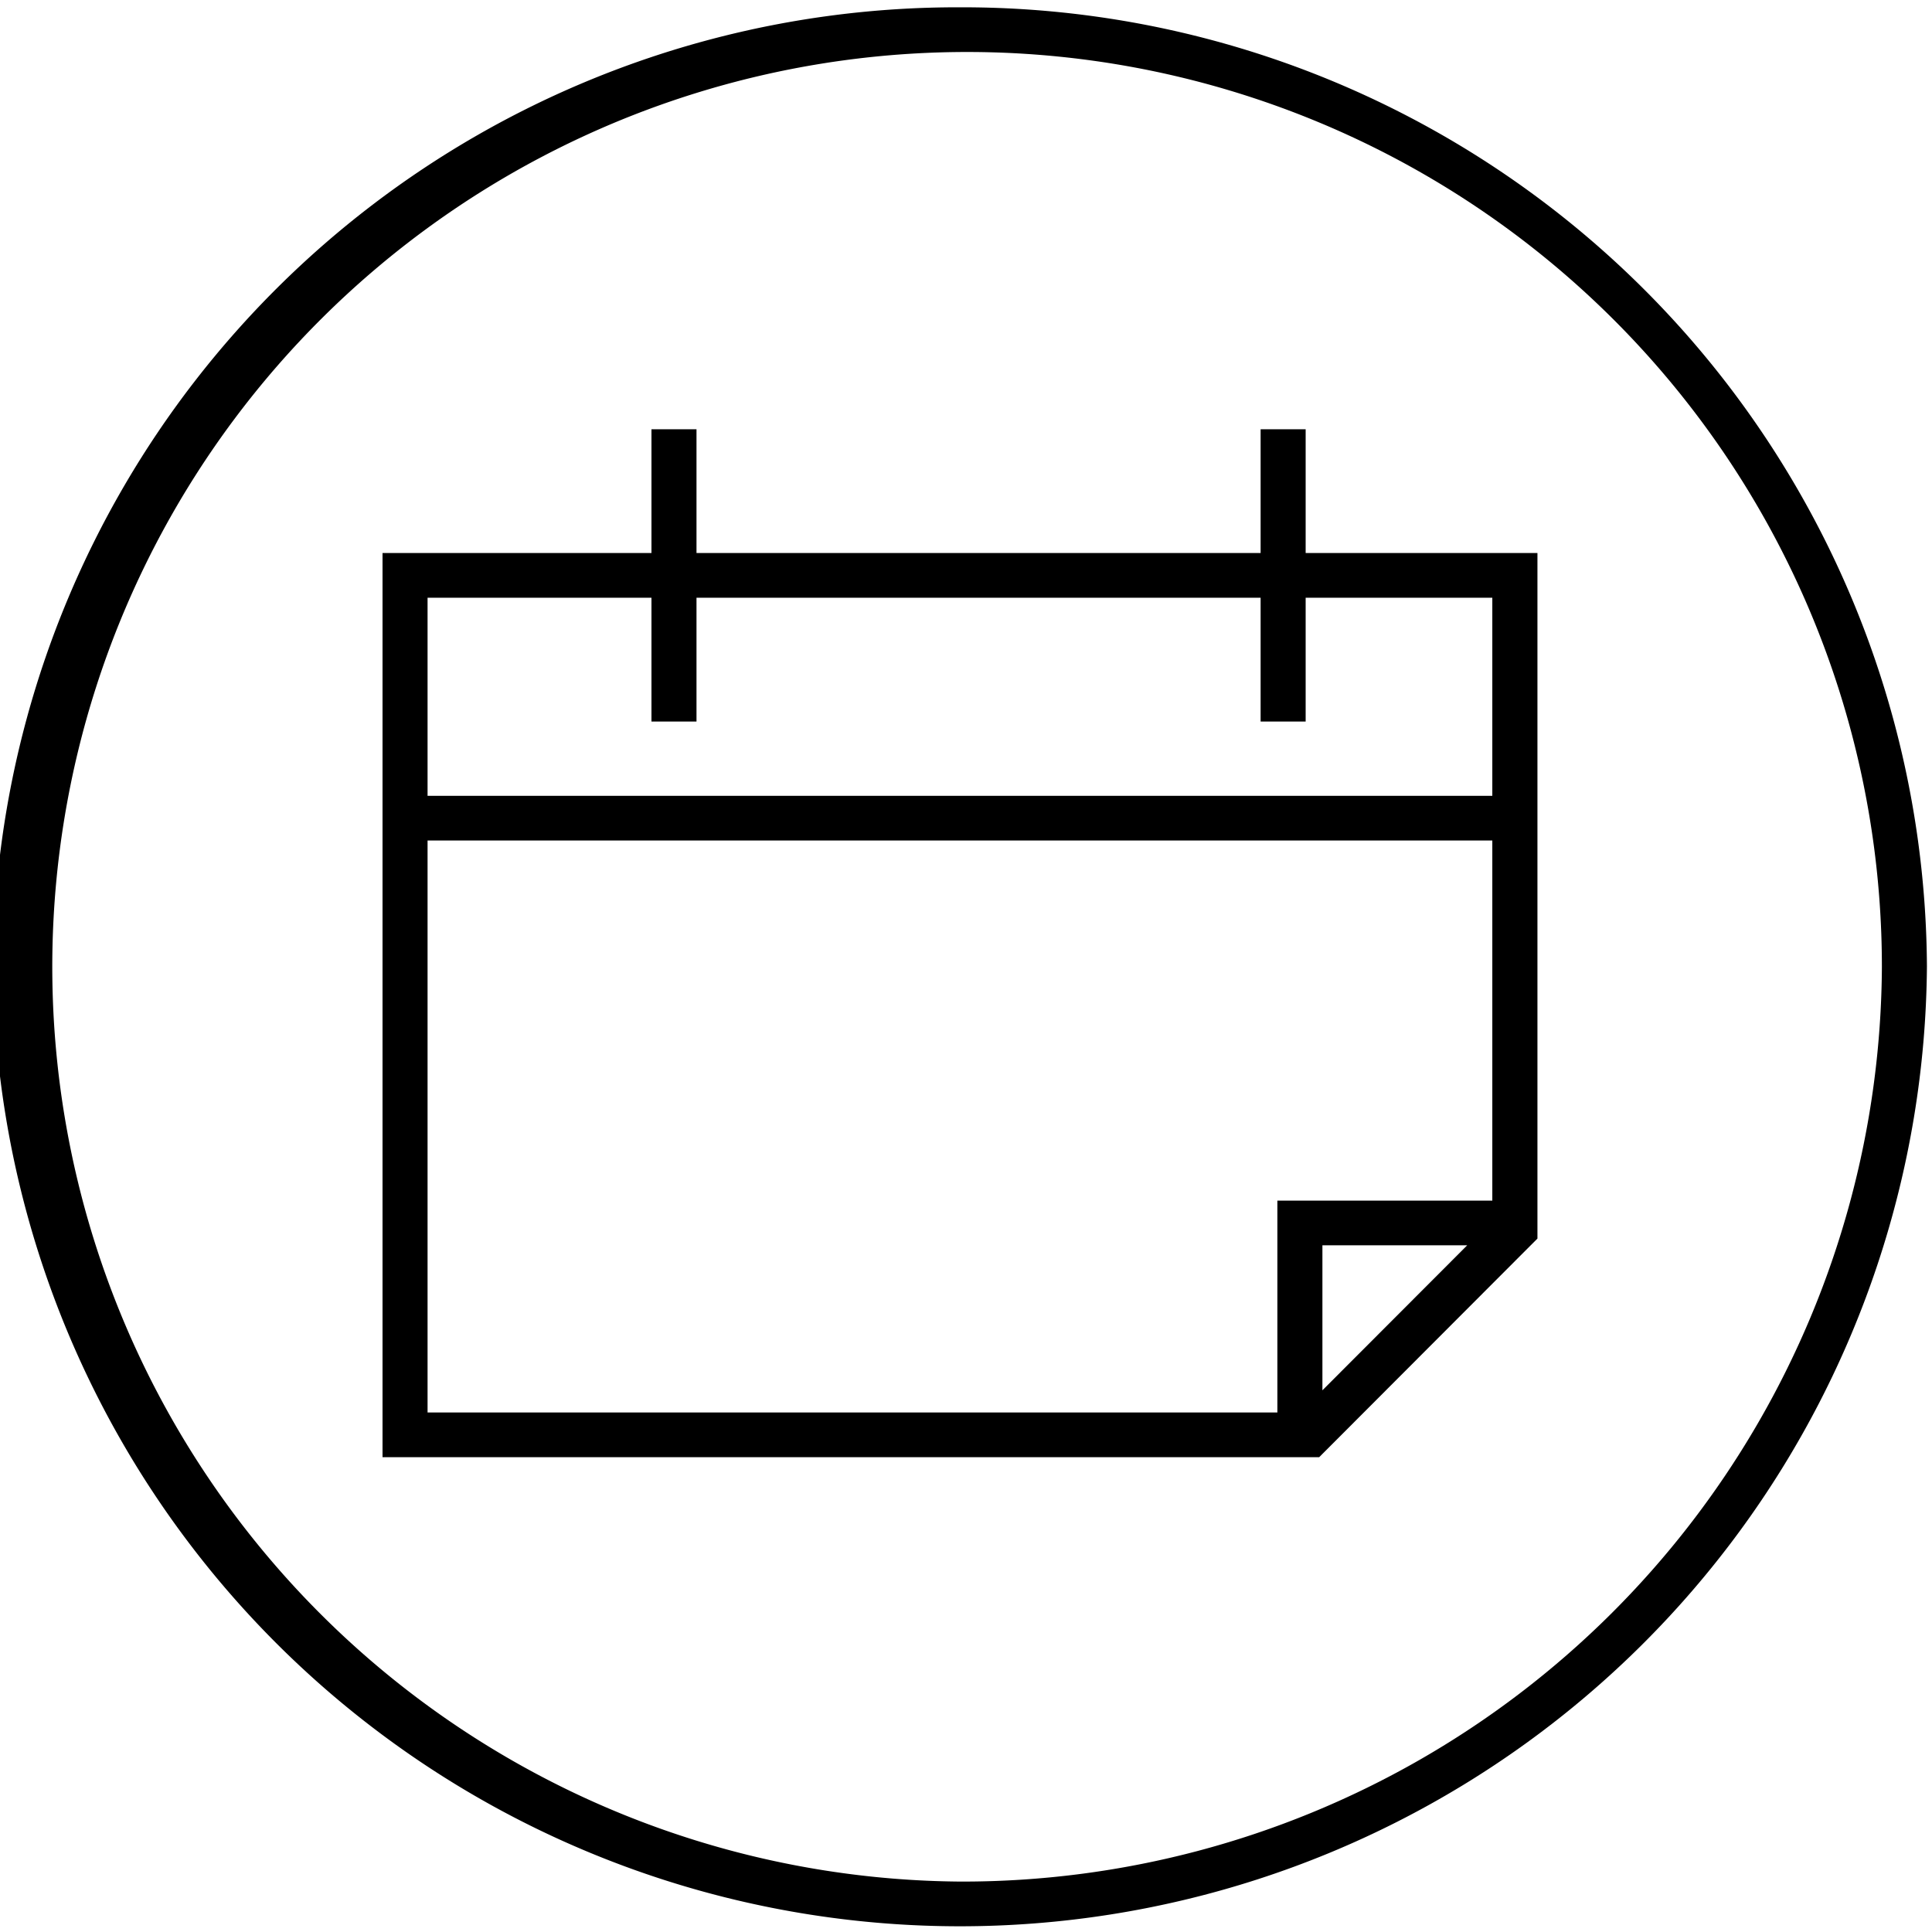<svg viewBox="0 0 66.623 66.623" height="66.623" width="66.623" xmlns:xlink="http://www.w3.org/1999/xlink" xmlns="http://www.w3.org/2000/svg" data-name="Group 164" id="Group_164">
  <defs>
    <clipPath id="clip-path">
      <rect transform="translate(0 0)" height="66.623" width="66.623" data-name="Rectangle 90" id="Rectangle_90"></rect>
    </clipPath>
  </defs>
  <g clip-path="url(#clip-path)" transform="translate(0)" data-name="Group 163" id="Group_163">
    <path transform="translate(-0.244 0.252)" d="M33.345,0A33.254,33.254,0,0,0,0,33.085a33.347,33.347,0,0,0,66.692,0A33.255,33.255,0,0,0,33.345,0m0,64.632A31.546,31.546,0,1,1,65.139,33.085,31.707,31.707,0,0,1,33.345,64.632" data-name="Path 221" id="Path_221"></path>
    <path transform="translate(6.704 7.722)" d="M38.32,7.081H36.767v4.268H17.314V7.081H15.761v4.268H6.487V42.527h32.3l7.526-7.538V11.349H38.32ZM8.04,21.262H44.757V33.68H37.345v7.305H8.04ZM43.891,35.221l-4.993,5v-5Zm.866-22.331v6.831H8.04V12.89h7.721v4.27h1.553V12.89H36.767v4.27H38.32V12.89Z" data-name="Path 222" id="Path_222"></path>
  </g>
</svg>

